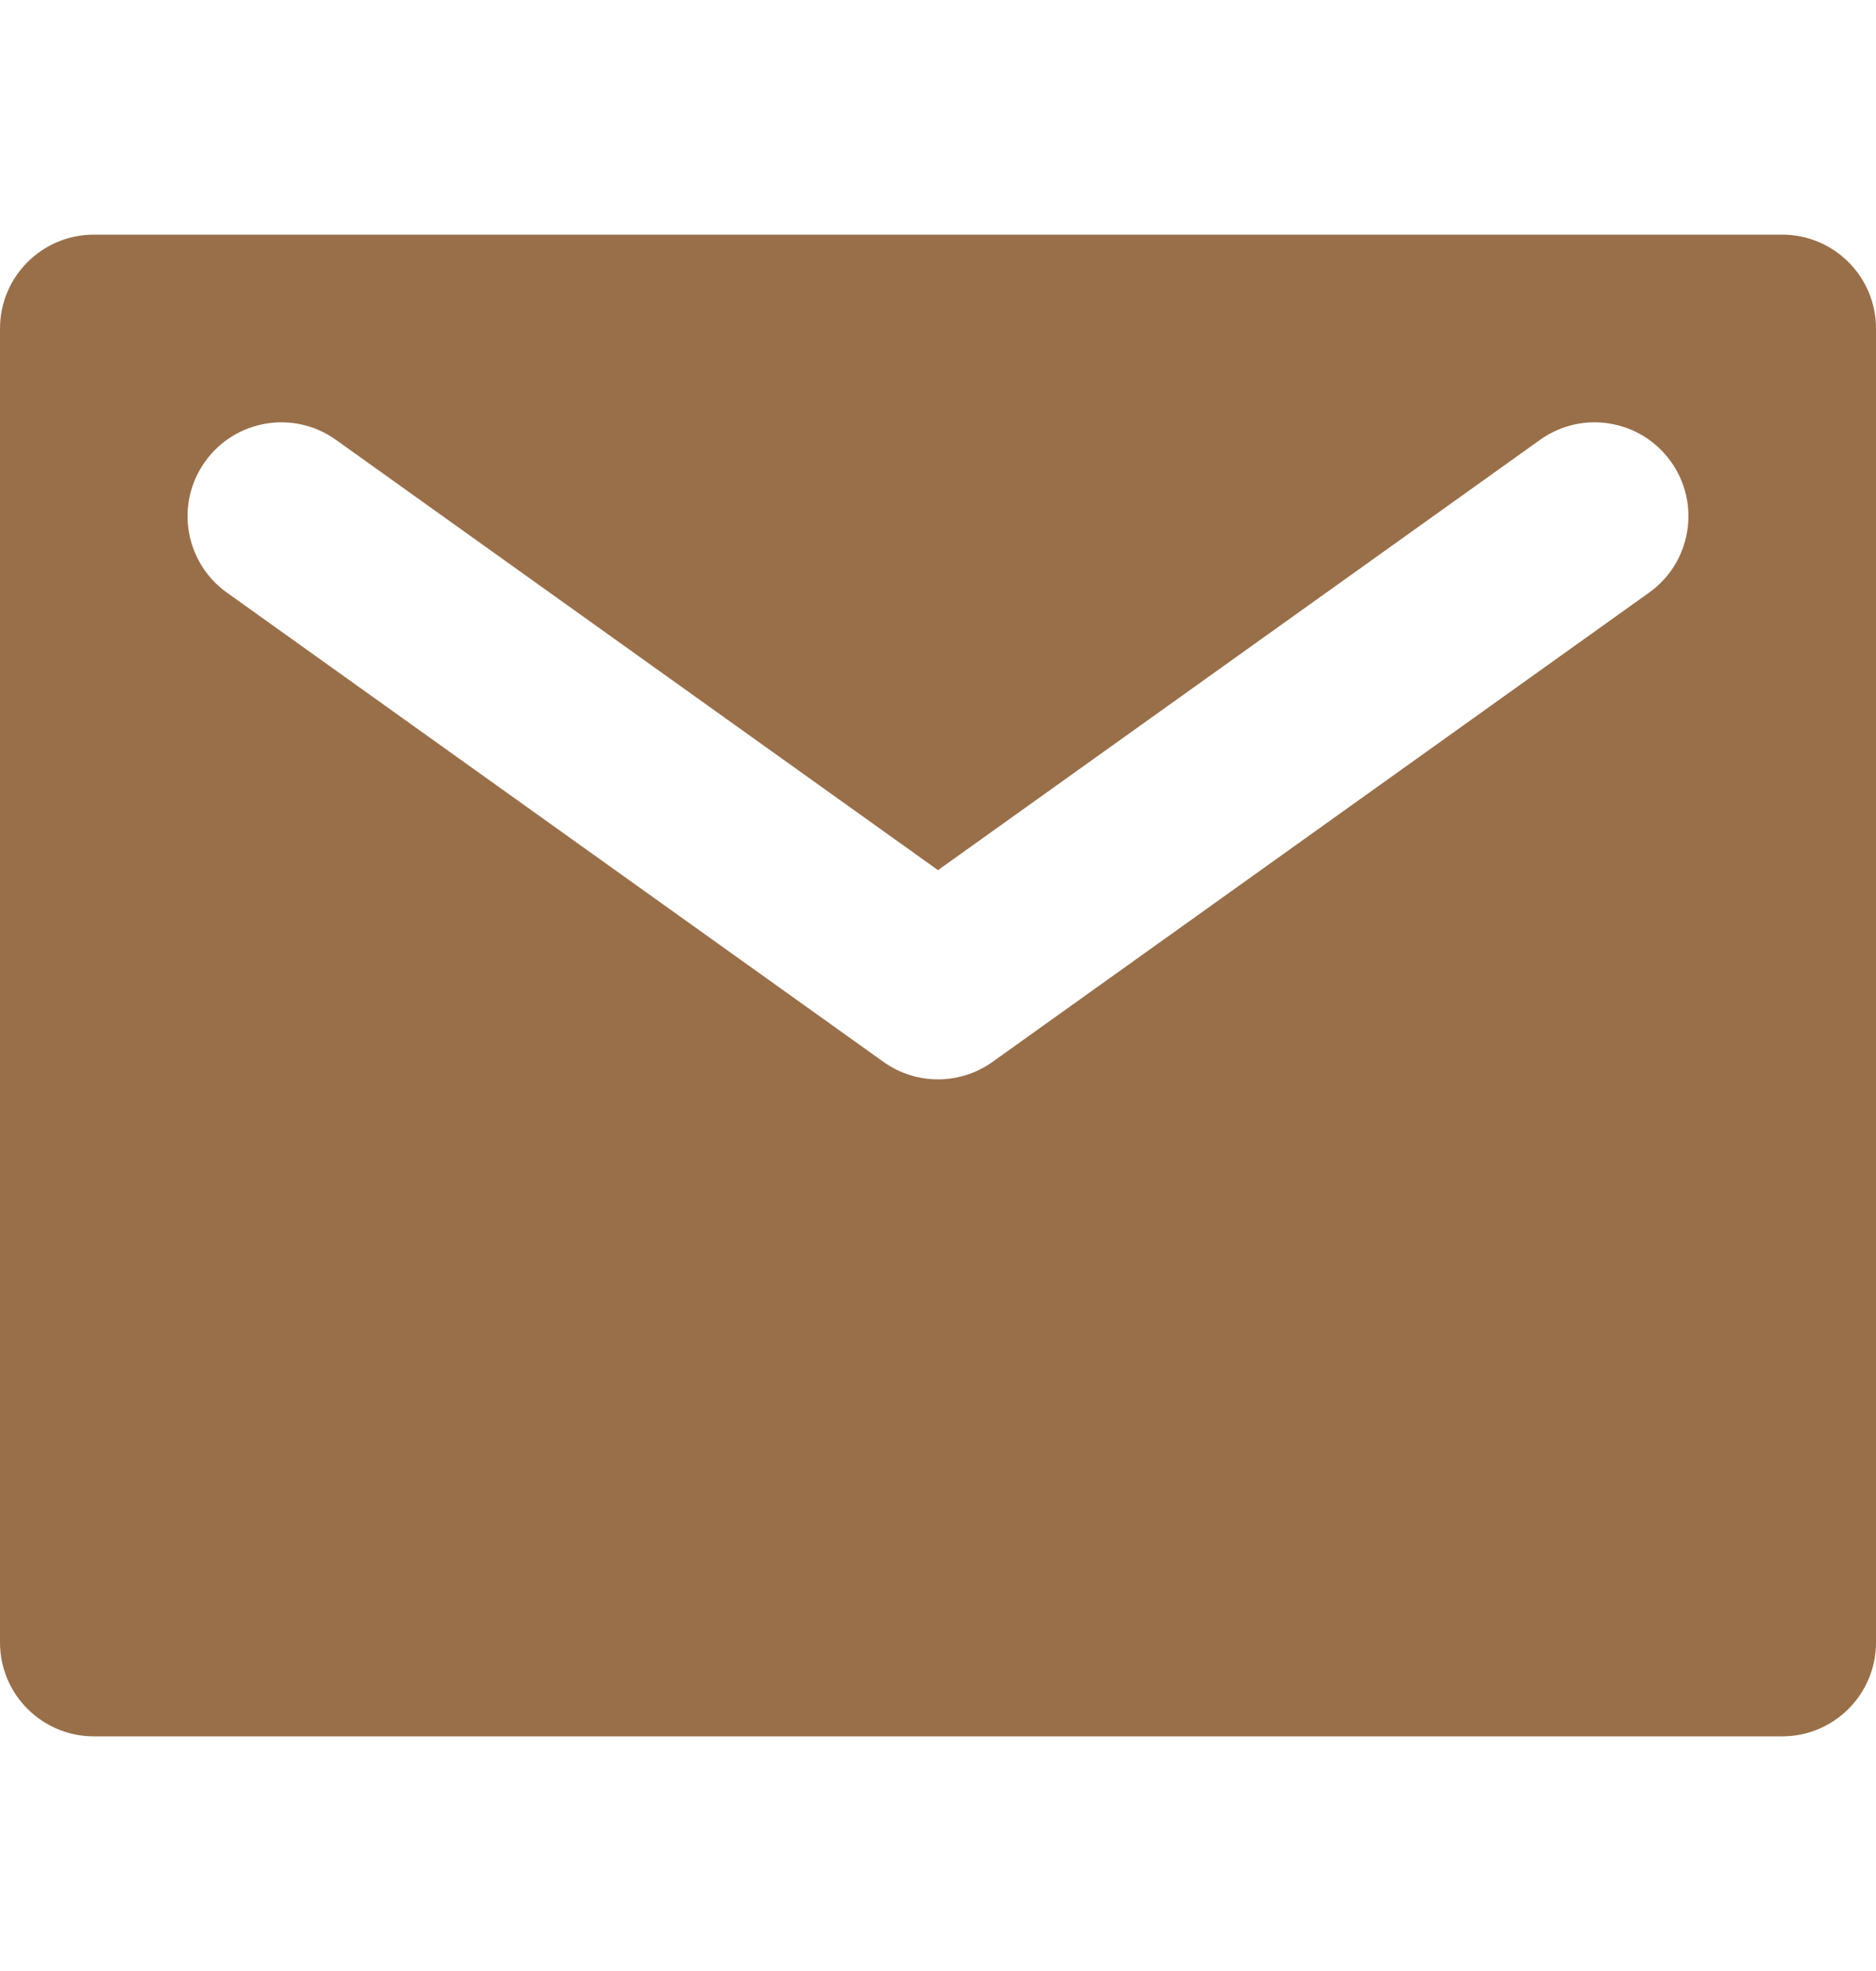 <svg width="20" height="21" viewBox="0 0 20 21" fill="none" xmlns="http://www.w3.org/2000/svg">
<path fill-rule="evenodd" clip-rule="evenodd" d="M20 3.5C20 2.948 19.552 2.5 19 2.5H1C0.448 2.5 0 2.948 0 3.5V17.5C0 18.052 0.448 18.5 1 18.5H19C19.552 18.5 20 18.052 20 17.5V3.5ZM3.581 4.686C3.132 4.365 2.507 4.469 2.186 4.919C1.865 5.368 1.969 5.993 2.419 6.314L9.419 11.314C9.766 11.562 10.233 11.562 10.581 11.314L17.581 6.314C18.031 5.993 18.135 5.368 17.814 4.919C17.493 4.469 16.868 4.365 16.419 4.686L10 9.271L3.581 4.686Z" fill="#996F4A"/>
</svg>
